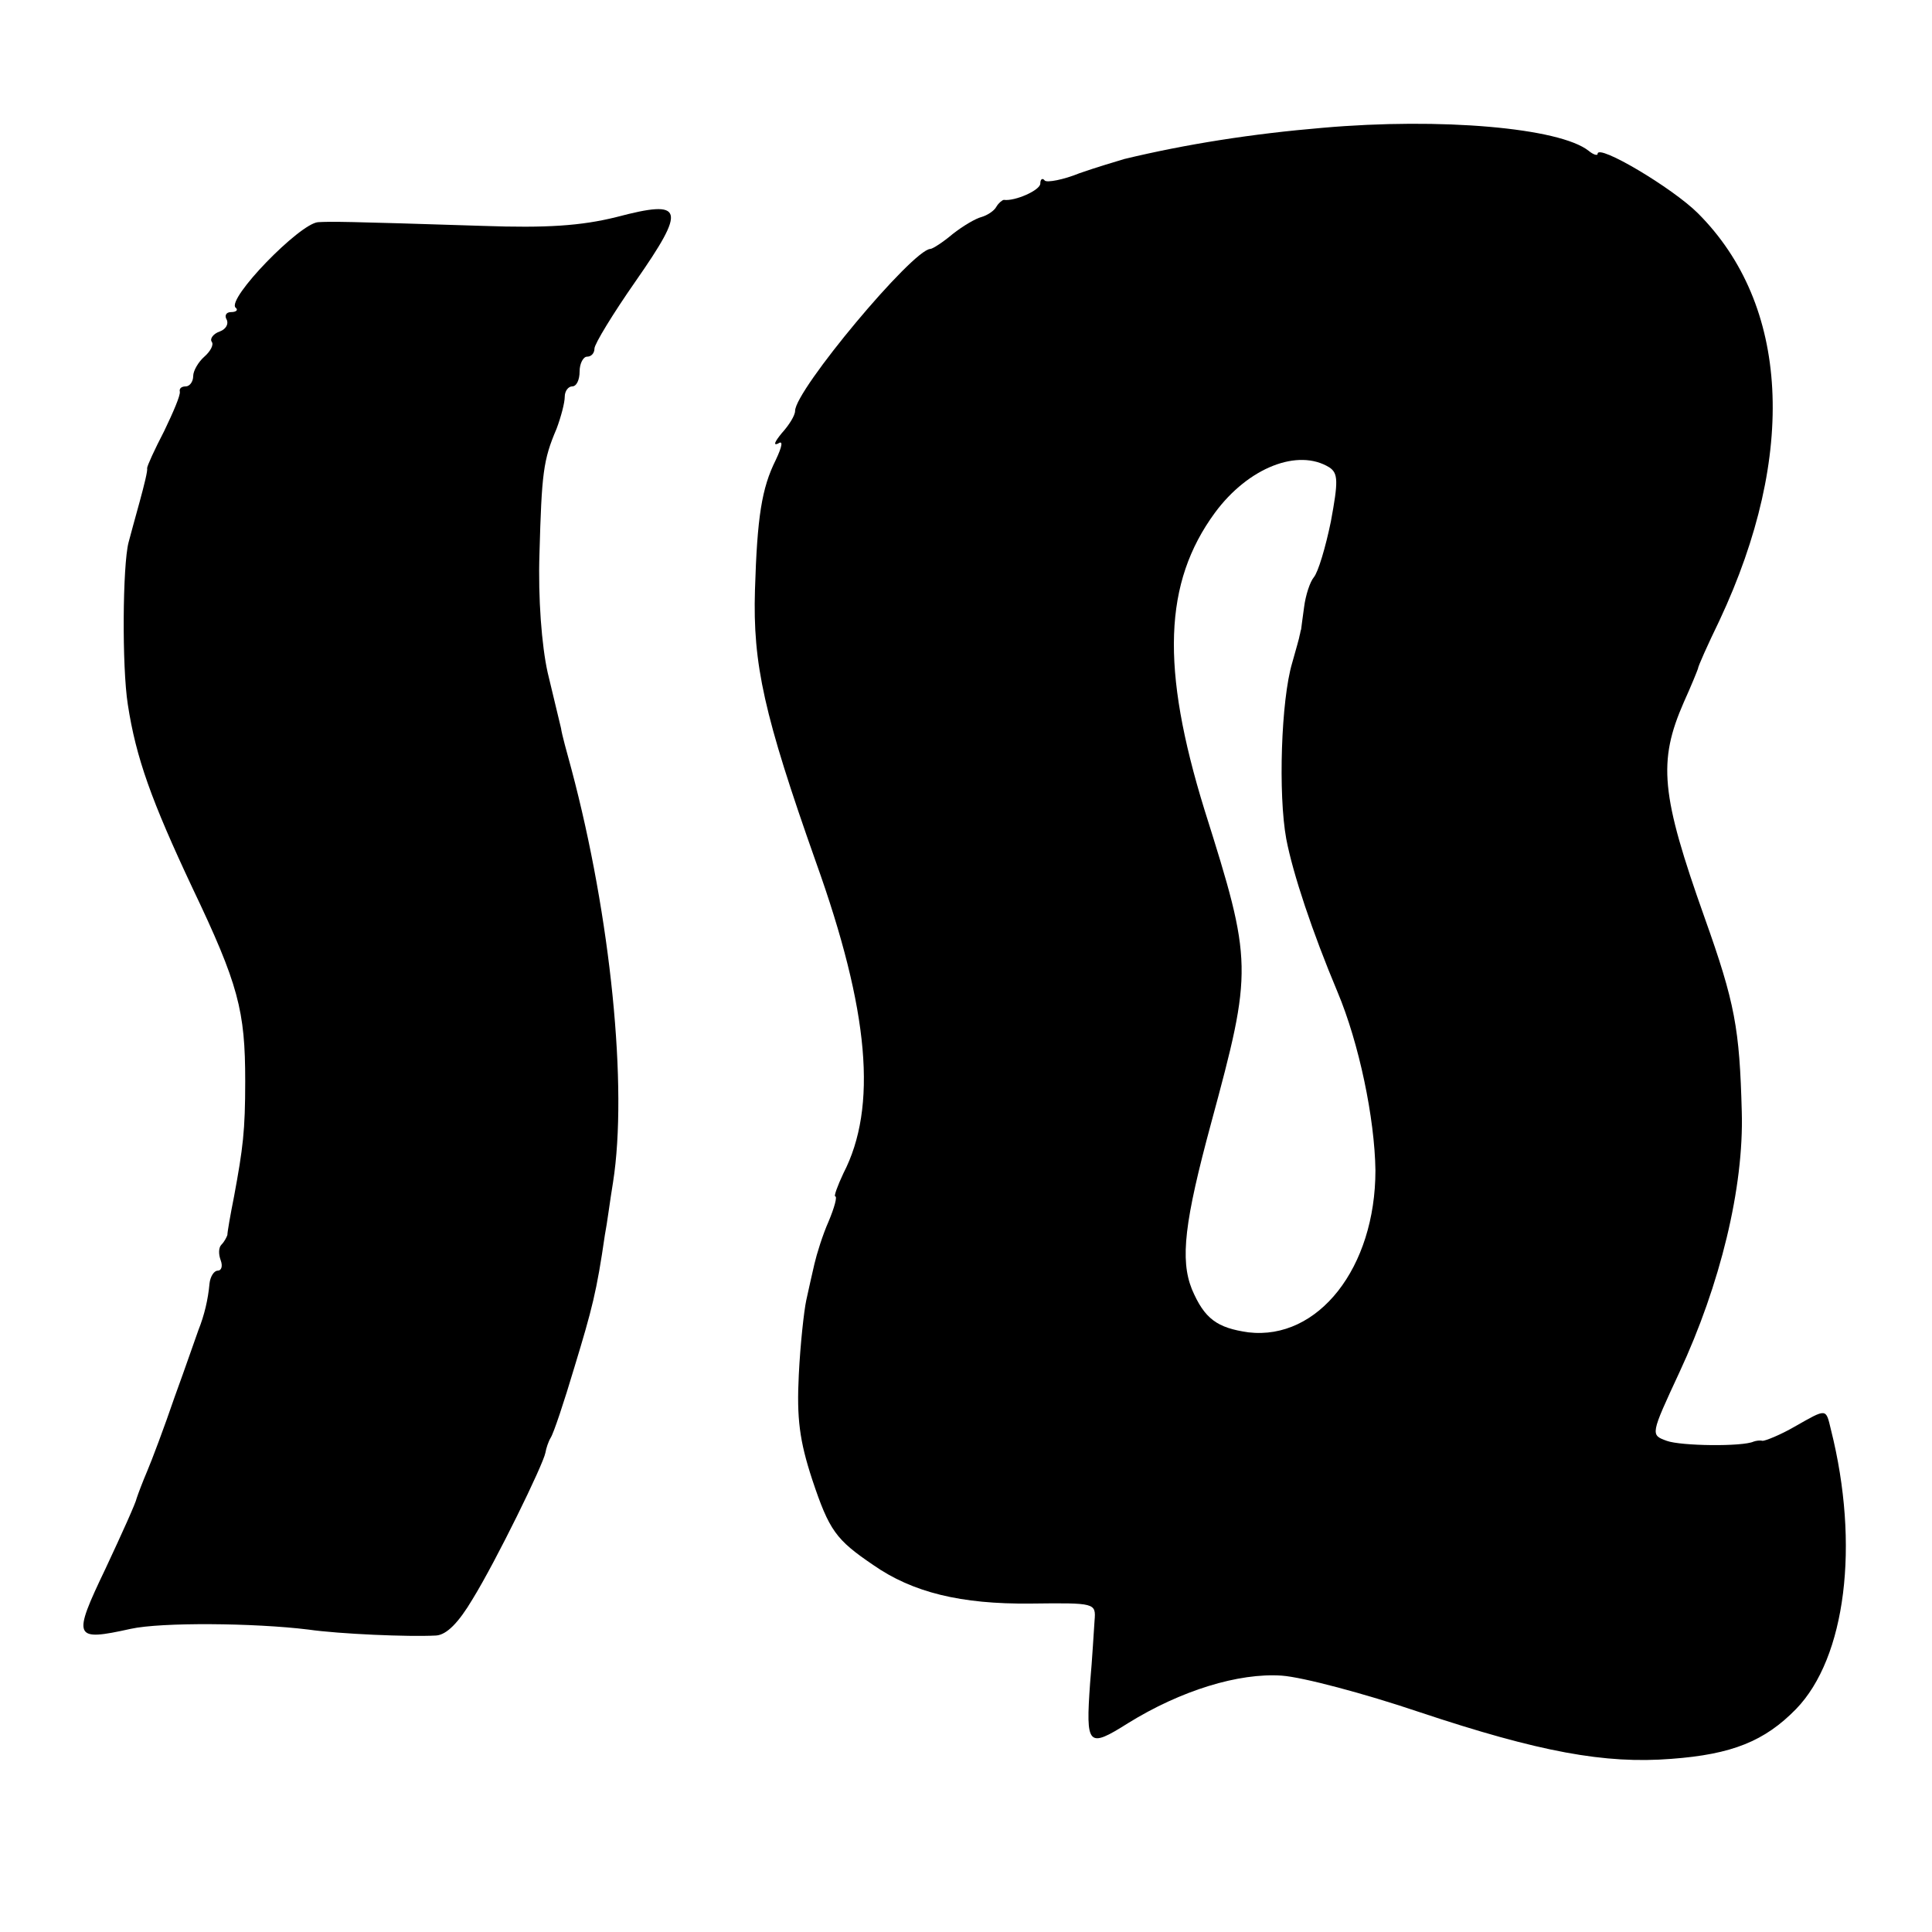<?xml version="1.0" standalone="no"?>
<!DOCTYPE svg PUBLIC "-//W3C//DTD SVG 20010904//EN"
 "http://www.w3.org/TR/2001/REC-SVG-20010904/DTD/svg10.dtd">
<svg version="1.0" xmlns="http://www.w3.org/2000/svg"
 width="260pt" height="260pt" viewBox="0 0 260 260"
 preserveAspectRatio="xMidYMid meet">
<g transform="translate(0,260) scale(0.1,-0.1)"
fill="#000000" stroke="none">
<path d="M1780 2428 c-95 -8 -184 -22 -267 -42 -10 -3 -37 -11 -60 -19 -22 -9
-44 -13 -47 -10 -3 4 -6 2 -6 -4 0 -9 -34 -24 -49 -22 -2 0 -7 -4 -10 -9 -3
-6 -13 -12 -20 -14 -8 -2 -25 -12 -39 -23 -13 -11 -27 -20 -30 -20 -24 -1
-182 -190 -182 -218 0 -6 -8 -19 -18 -30 -9 -11 -12 -17 -5 -14 7 5 6 -3 -3
-22 -19 -38 -25 -77 -28 -175 -3 -100 12 -168 82 -366 72 -201 83 -330 37
-419 -8 -17 -13 -31 -11 -31 3 0 -1 -15 -9 -34 -8 -18 -16 -44 -19 -57 -3 -13
-8 -35 -11 -49 -3 -14 -8 -59 -10 -100 -3 -59 1 -89 18 -141 23 -69 32 -81 82
-115 53 -37 118 -53 212 -52 87 1 88 1 86 -23 -1 -13 -3 -51 -6 -84 -6 -85 -3
-88 51 -54 71 44 149 68 207 64 28 -2 111 -24 185 -49 162 -54 250 -70 339
-63 82 6 126 24 168 67 67 69 86 221 47 376 -7 29 -5 29 -49 4 -19 -11 -39
-19 -43 -19 -4 1 -9 0 -12 -1 -15 -7 -98 -6 -117 1 -22 8 -22 8 17 92 55 118
87 249 84 351 -3 112 -9 146 -50 261 -59 166 -63 210 -28 290 10 22 18 42 19
45 0 3 13 32 29 65 105 224 94 425 -29 548 -34 34 -135 94 -135 80 0 -3 -6 -1
-12 4 -39 31 -199 45 -358 31z m9 -457 c12 -8 12 -19 2 -73 -7 -34 -17 -68
-23 -75 -5 -6 -11 -24 -13 -40 -2 -15 -4 -29 -4 -30 -1 -2 -1 -5 -2 -8 0 -2
-5 -19 -10 -37 -15 -50 -19 -177 -8 -237 9 -47 35 -125 69 -206 29 -69 50
-170 51 -240 0 -131 -77 -229 -171 -218 -42 6 -59 18 -76 58 -16 40 -10 91 26
224 56 207 56 215 -9 421 -59 191 -55 306 14 400 45 61 112 87 154 61z"/>
<path d="M830 2308 c-48 -12 -95 -15 -180 -12 -188 6 -204 6 -222 5 -25 -2
-123 -103 -111 -115 4 -3 1 -6 -6 -6 -7 0 -9 -5 -6 -10 3 -6 -1 -13 -9 -16 -9
-3 -14 -10 -11 -14 3 -4 -2 -13 -10 -20 -8 -7 -15 -19 -15 -26 0 -8 -5 -14
-10 -14 -6 0 -9 -3 -8 -7 1 -5 -9 -28 -21 -53 -13 -25 -23 -47 -23 -50 1 -3
-4 -23 -10 -45 -6 -22 -13 -47 -15 -55 -8 -31 -9 -167 -1 -218 11 -72 32 -130
87 -247 62 -130 71 -165 71 -260 0 -67 -3 -90 -15 -155 -5 -25 -9 -48 -9 -52
-1 -3 -4 -9 -8 -13 -4 -4 -4 -13 -1 -21 3 -8 1 -14 -4 -14 -5 0 -10 -8 -11
-17 -2 -22 -7 -43 -15 -63 -3 -8 -17 -49 -32 -90 -14 -41 -31 -86 -37 -100 -6
-14 -12 -30 -14 -36 -1 -6 -20 -48 -42 -95 -45 -94 -43 -98 34 -81 41 9 166 8
239 -1 42 -6 135 -10 172 -8 14 1 30 17 49 49 32 52 95 181 98 197 1 6 4 15 7
20 4 6 18 48 32 95 24 79 30 102 41 178 3 15 7 47 11 71 20 127 -3 357 -56
556 -6 22 -13 47 -14 55 -2 8 -10 42 -18 75 -8 36 -13 100 -11 160 3 108 5
126 23 168 6 16 11 35 11 43 0 8 5 14 10 14 6 0 10 9 10 20 0 11 5 20 10 20 6
0 10 5 10 11 0 6 25 47 55 90 69 99 66 111 -25 87z"/>
</g>
</svg>
